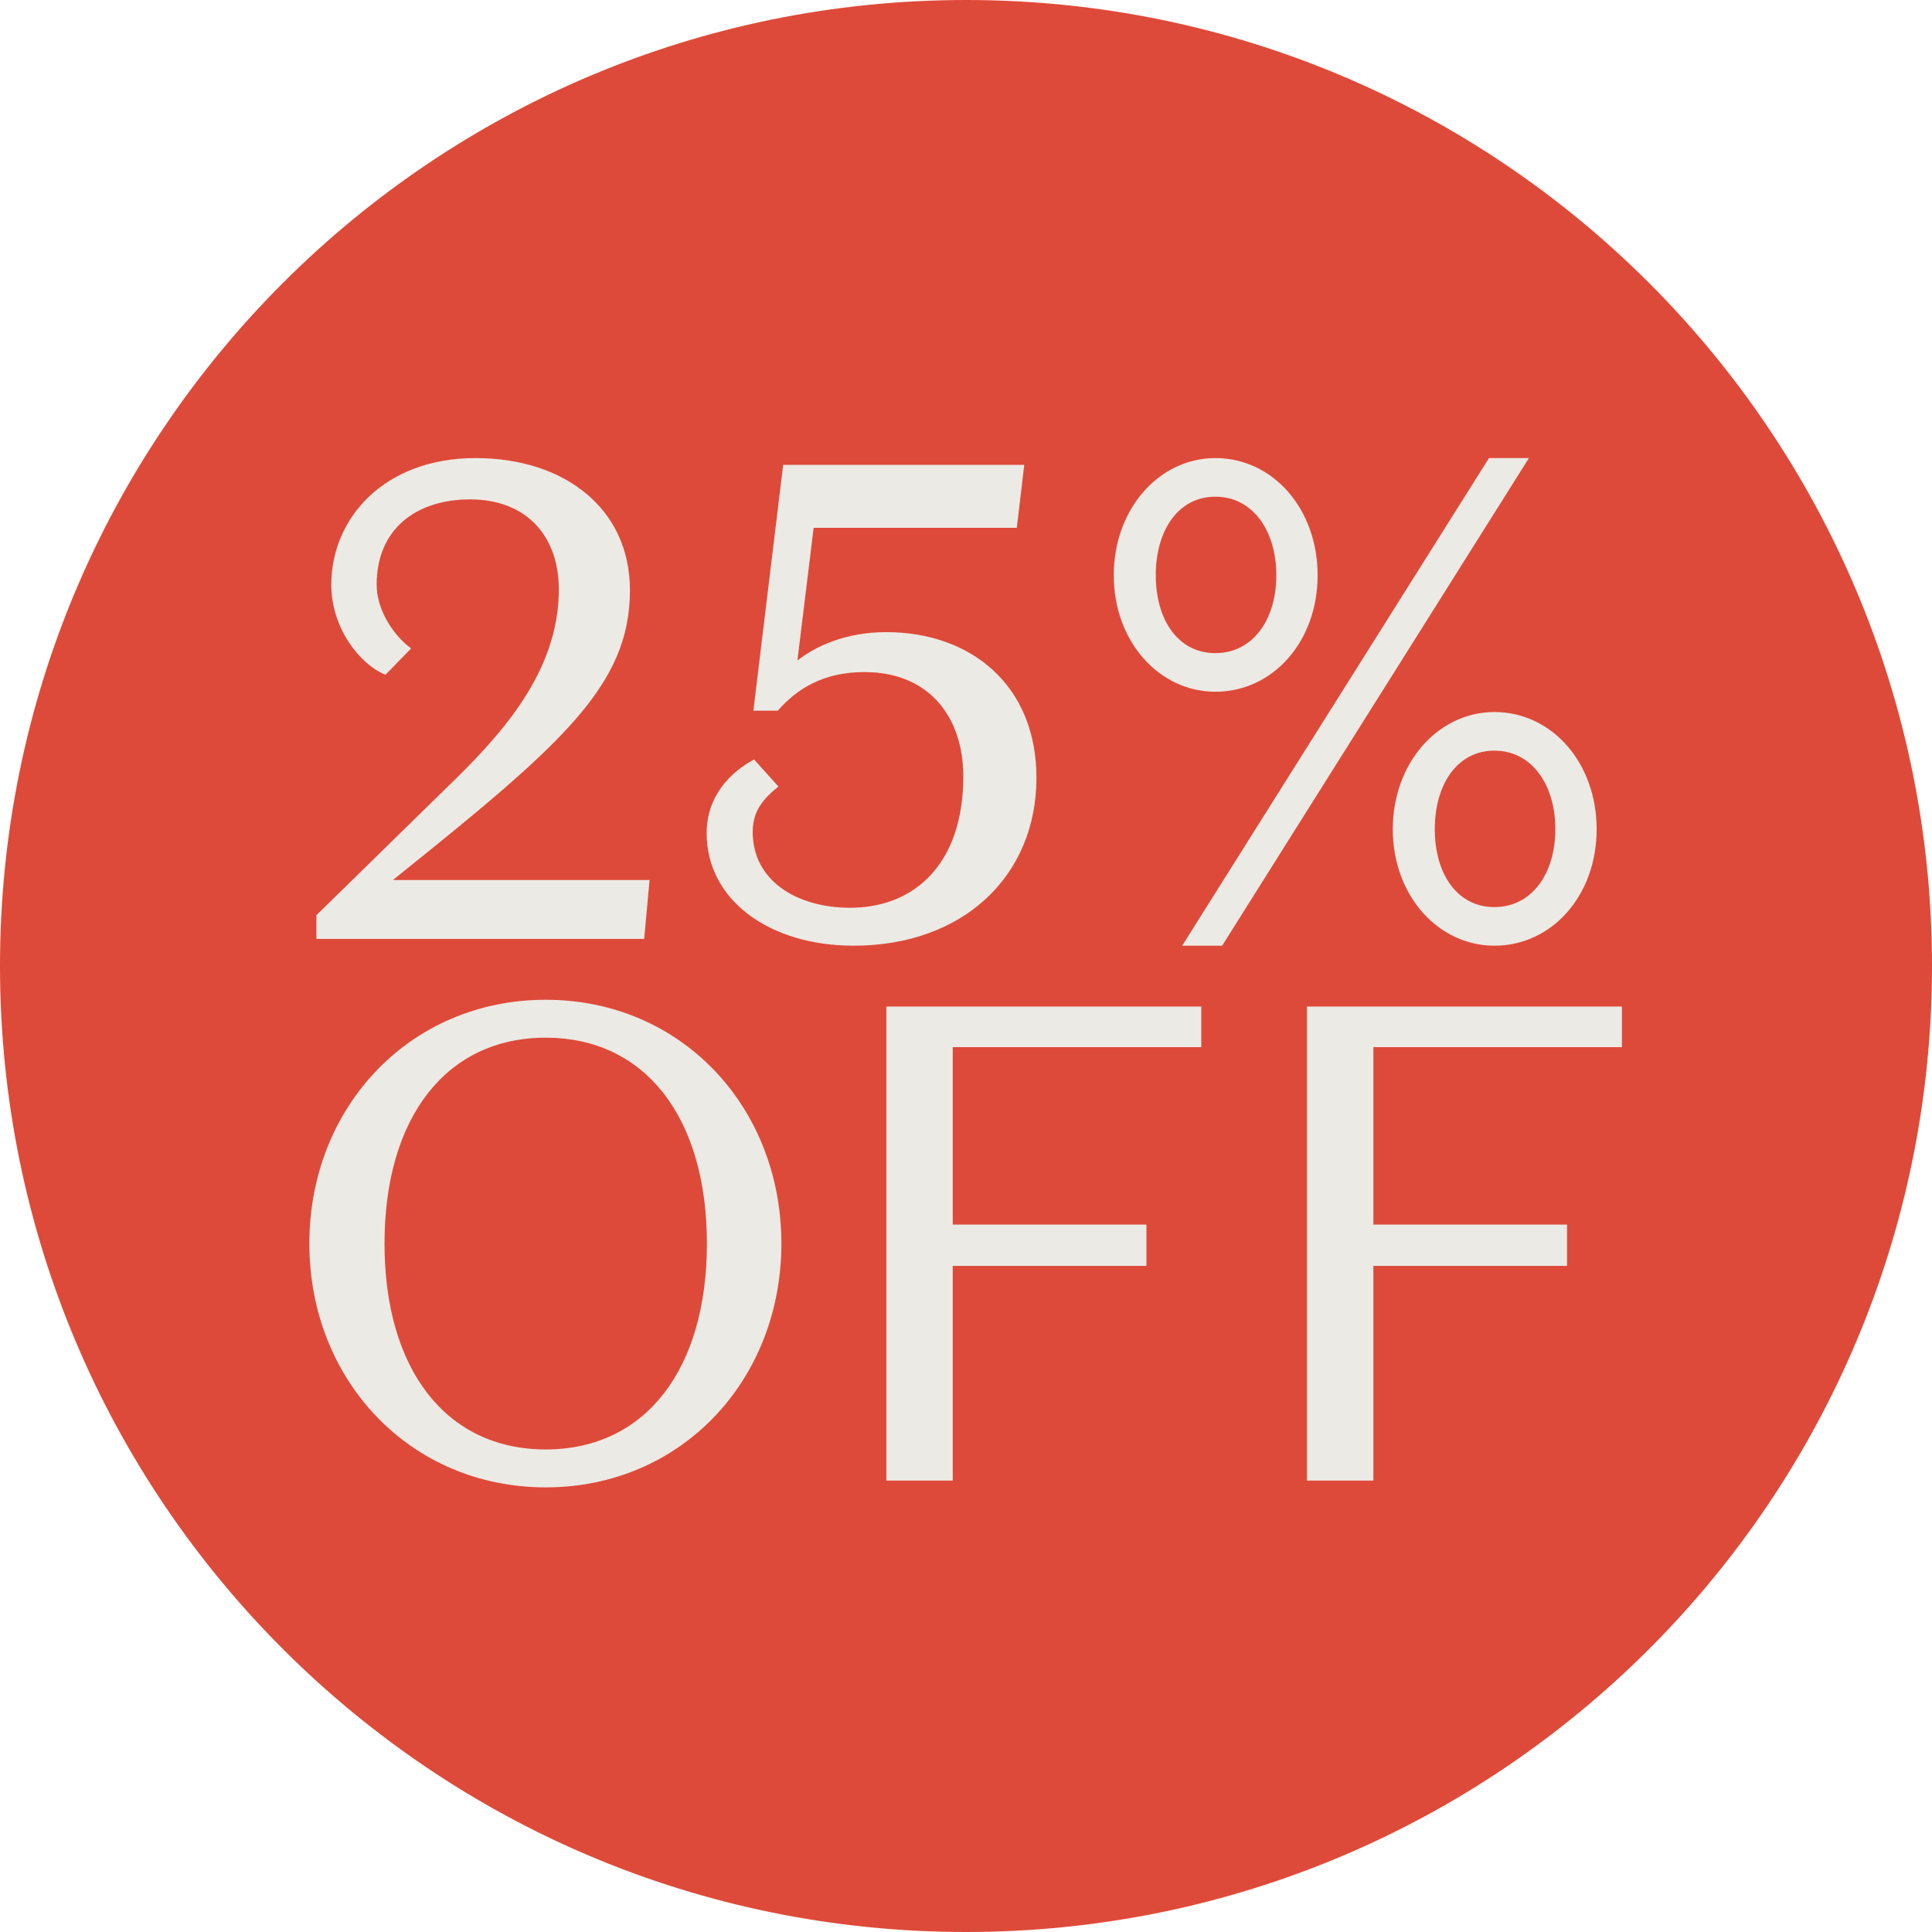 <svg width="107" height="107" viewBox="0 0 107 107" fill="none" xmlns="http://www.w3.org/2000/svg">
<path d="M53.5 107C83.047 107 107 83.047 107 53.5C107 23.953 83.047 0 53.5 0C23.953 0 0 23.953 0 53.5C0 83.047 23.953 107 53.5 107Z" fill="#DE4A39"/>
<path d="M21.761 48.737H35.976L35.676 52H17.522V50.687L24.611 43.748C27.649 40.823 30.95 37.297 30.95 32.646C30.95 29.721 29.187 27.658 26.037 27.658C23.036 27.658 20.86 29.308 20.86 32.383C20.86 33.846 21.873 35.272 22.773 35.909L21.348 37.372C19.885 36.772 18.348 34.746 18.348 32.383C18.348 28.708 21.273 25.37 26.337 25.37C31.288 25.37 34.888 28.183 34.888 32.684C34.888 38.01 31.062 41.273 21.761 48.737ZM56.727 25.745L56.314 29.233H45.062L44.162 36.584C45.099 35.834 46.787 35.009 49.075 35.009C53.801 35.009 57.402 37.972 57.402 43.073C57.402 48.512 53.351 52.375 47.275 52.375C42.587 52.375 39.136 49.825 39.136 46.149C39.136 44.086 40.449 42.773 41.761 42.06L43.112 43.561C42.324 44.198 41.686 44.874 41.686 46.074C41.686 48.774 44.124 50.275 47.087 50.275C50.651 50.275 53.351 47.837 53.351 42.998C53.351 39.735 51.476 37.222 47.875 37.222C45.625 37.222 44.162 38.122 43.074 39.36H41.724L43.374 25.745H56.727ZM67.686 52.375H65.472L82.463 25.37H84.676L67.686 52.375ZM61.684 31.858C61.684 28.183 64.197 25.37 67.31 25.37C70.499 25.37 72.974 28.183 72.974 31.858C72.974 35.534 70.499 38.31 67.31 38.31C64.197 38.31 61.684 35.534 61.684 31.858ZM70.686 31.858C70.686 29.383 69.373 27.508 67.31 27.508C65.248 27.508 64.01 29.383 64.01 31.858C64.01 34.334 65.248 36.172 67.31 36.172C69.373 36.172 70.686 34.334 70.686 31.858ZM77.137 45.924C77.137 42.248 79.65 39.435 82.764 39.435C85.952 39.435 88.427 42.248 88.427 45.924C88.427 49.599 85.952 52.375 82.764 52.375C79.65 52.375 77.137 49.599 77.137 45.924ZM86.139 45.924C86.139 43.448 84.826 41.573 82.764 41.573C80.701 41.573 79.463 43.448 79.463 45.924C79.463 48.399 80.701 50.237 82.764 50.237C84.826 50.237 86.139 48.399 86.139 45.924ZM17.133 68.872C17.133 61.296 22.721 55.37 30.223 55.37C37.724 55.37 43.275 61.296 43.275 68.872C43.275 76.449 37.724 82.375 30.223 82.375C22.721 82.375 17.133 76.449 17.133 68.872ZM21.296 68.872C21.296 75.849 24.709 80.275 30.223 80.275C35.736 80.275 39.15 75.849 39.15 68.872C39.15 61.896 35.736 57.47 30.223 57.47C24.709 57.47 21.296 61.896 21.296 68.872ZM49.09 82V55.745H66.531V57.995H52.765V67.822H63.493V70.11H52.765V82H49.09ZM72.385 82V55.745H89.826V57.995H76.061V67.822H86.788V70.11H76.061V82H72.385Z" fill="#ECEAE5"/>
</svg>
